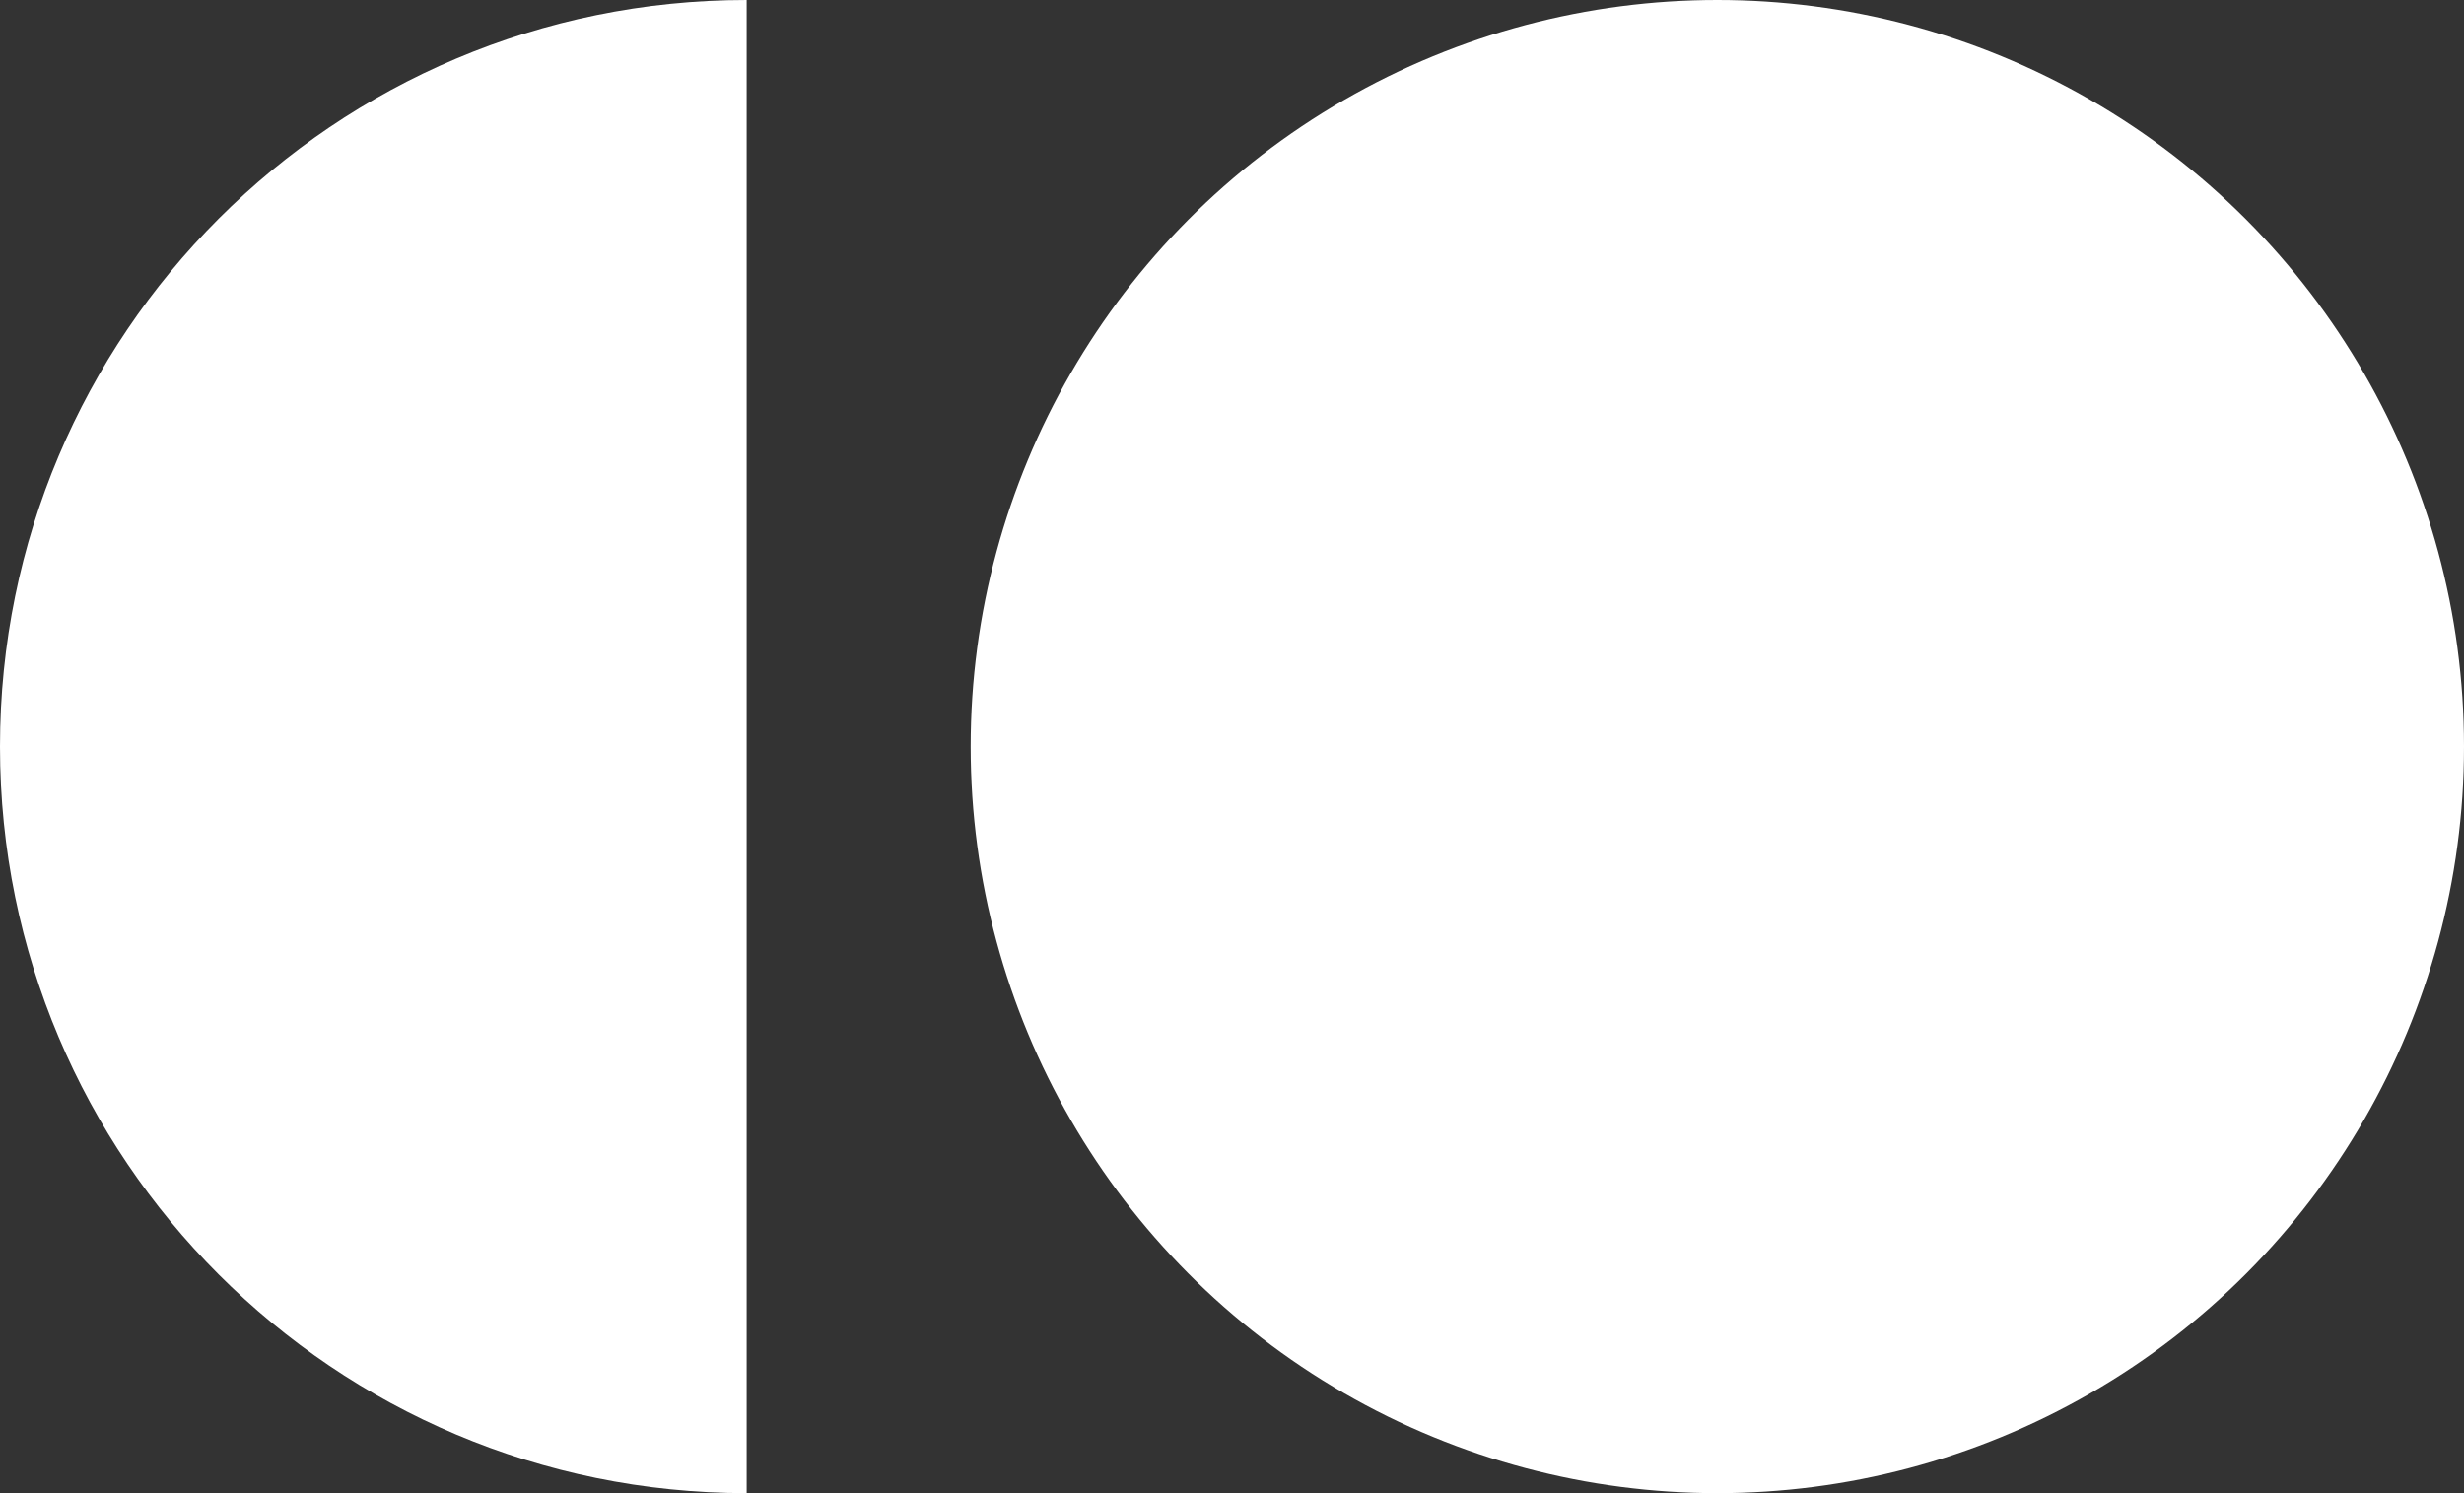<svg xmlns="http://www.w3.org/2000/svg" width="528" height="320" fill="none"><rect width="100%" height="100%" fill="#333333" stroke="none"/><circle cx="368" cy="160" r="160" fill="#fff"/><path fill="#fff" d="M160 320C71.634 320 0 248.366 0 160S71.634 0 160 0v320Z"/></svg>